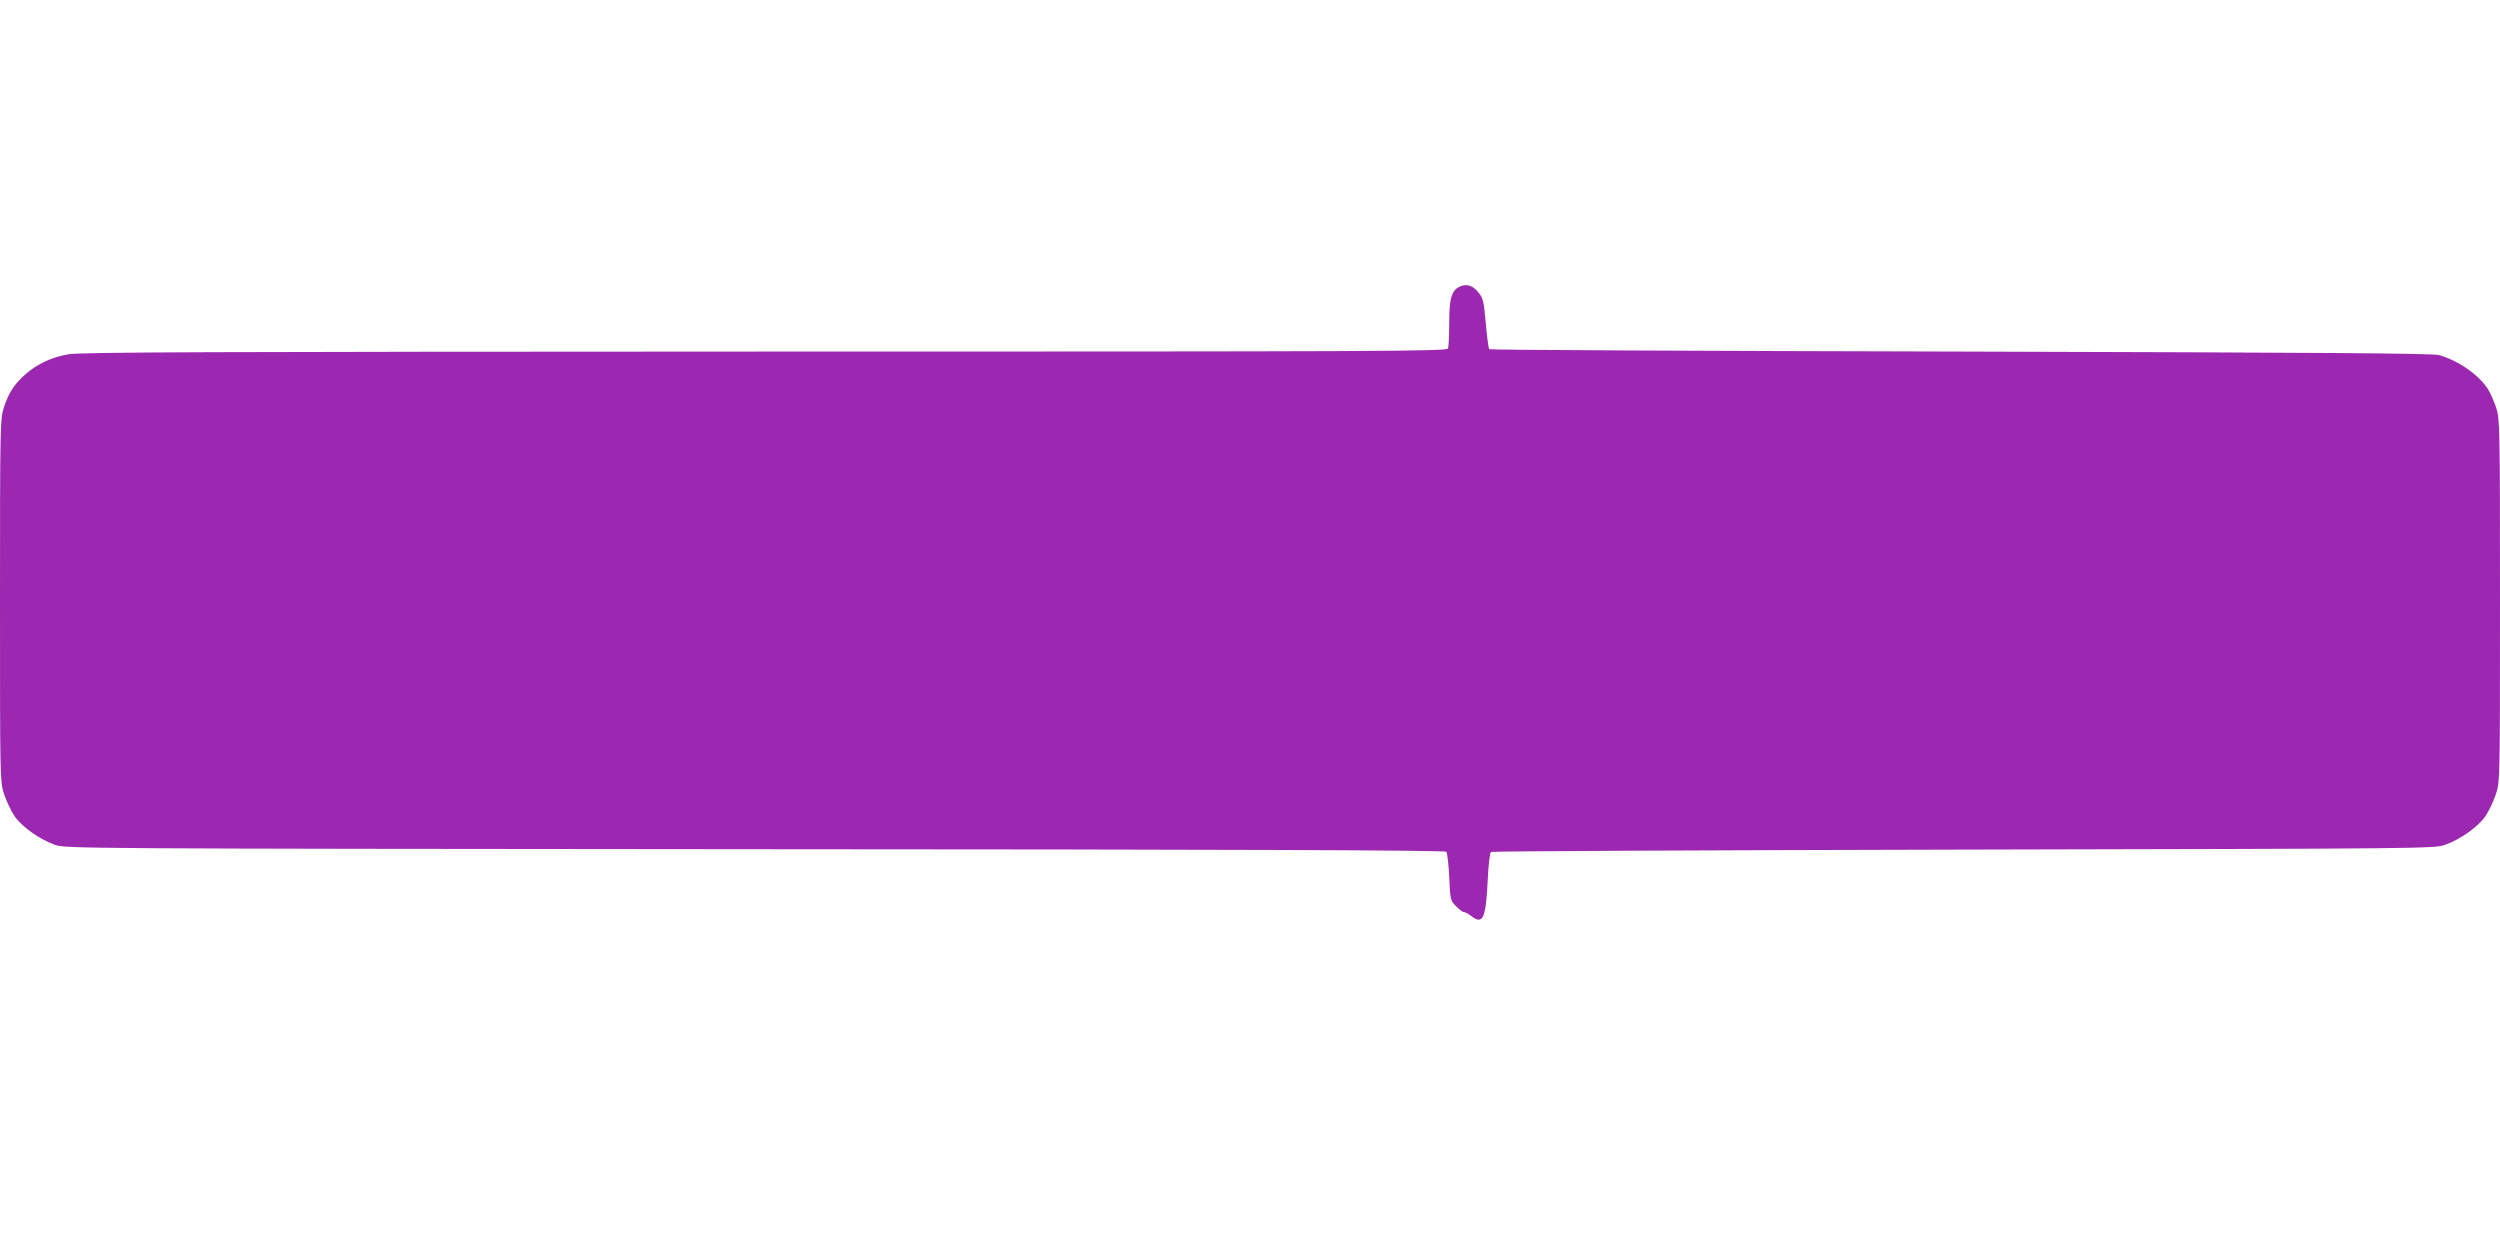 <?xml version="1.0" standalone="no"?>
<!DOCTYPE svg PUBLIC "-//W3C//DTD SVG 20010904//EN"
 "http://www.w3.org/TR/2001/REC-SVG-20010904/DTD/svg10.dtd">
<svg version="1.0" xmlns="http://www.w3.org/2000/svg"
 width="1280pt" height="640pt" viewBox="0 0 1280 640"
 preserveAspectRatio="xMidYMid meet">
<g transform="translate(0,640) scale(0.1,-0.1)"
fill="#9c27b0" stroke="none">
<path d="M7467 4929 c-36 -21 -47 -63 -47 -183 0 -63 -3 -121 -6 -130 -6 -15
-323 -16 -3498 -16 -2882 -1 -3504 -3 -3567 -14 -89 -16 -164 -52 -225 -108
-54 -50 -79 -89 -104 -164 -19 -57 -20 -92 -20 -987 0 -915 0 -929 21 -993 12
-35 35 -86 53 -112 37 -54 127 -119 206 -147 54 -20 95 -20 3585 -23 2425 -1
3532 -5 3540 -13 5 -5 12 -63 15 -129 5 -115 6 -120 34 -149 17 -17 35 -31 42
-31 6 0 23 -9 37 -20 59 -47 75 -13 84 183 4 82 11 141 17 145 6 4 1096 9
2421 12 2370 5 2411 5 2465 25 79 28 169 93 206 147 18 26 41 77 53 112 21 64
21 78 21 993 0 895 -1 930 -20 987 -11 32 -29 73 -40 91 -46 74 -151 148 -252
177 -33 9 -583 13 -2450 18 -1323 3 -2409 8 -2413 12 -3 3 -11 55 -16 115 -13
140 -14 146 -45 182 -27 32 -63 40 -97 20z"/>
</g>
</svg>
